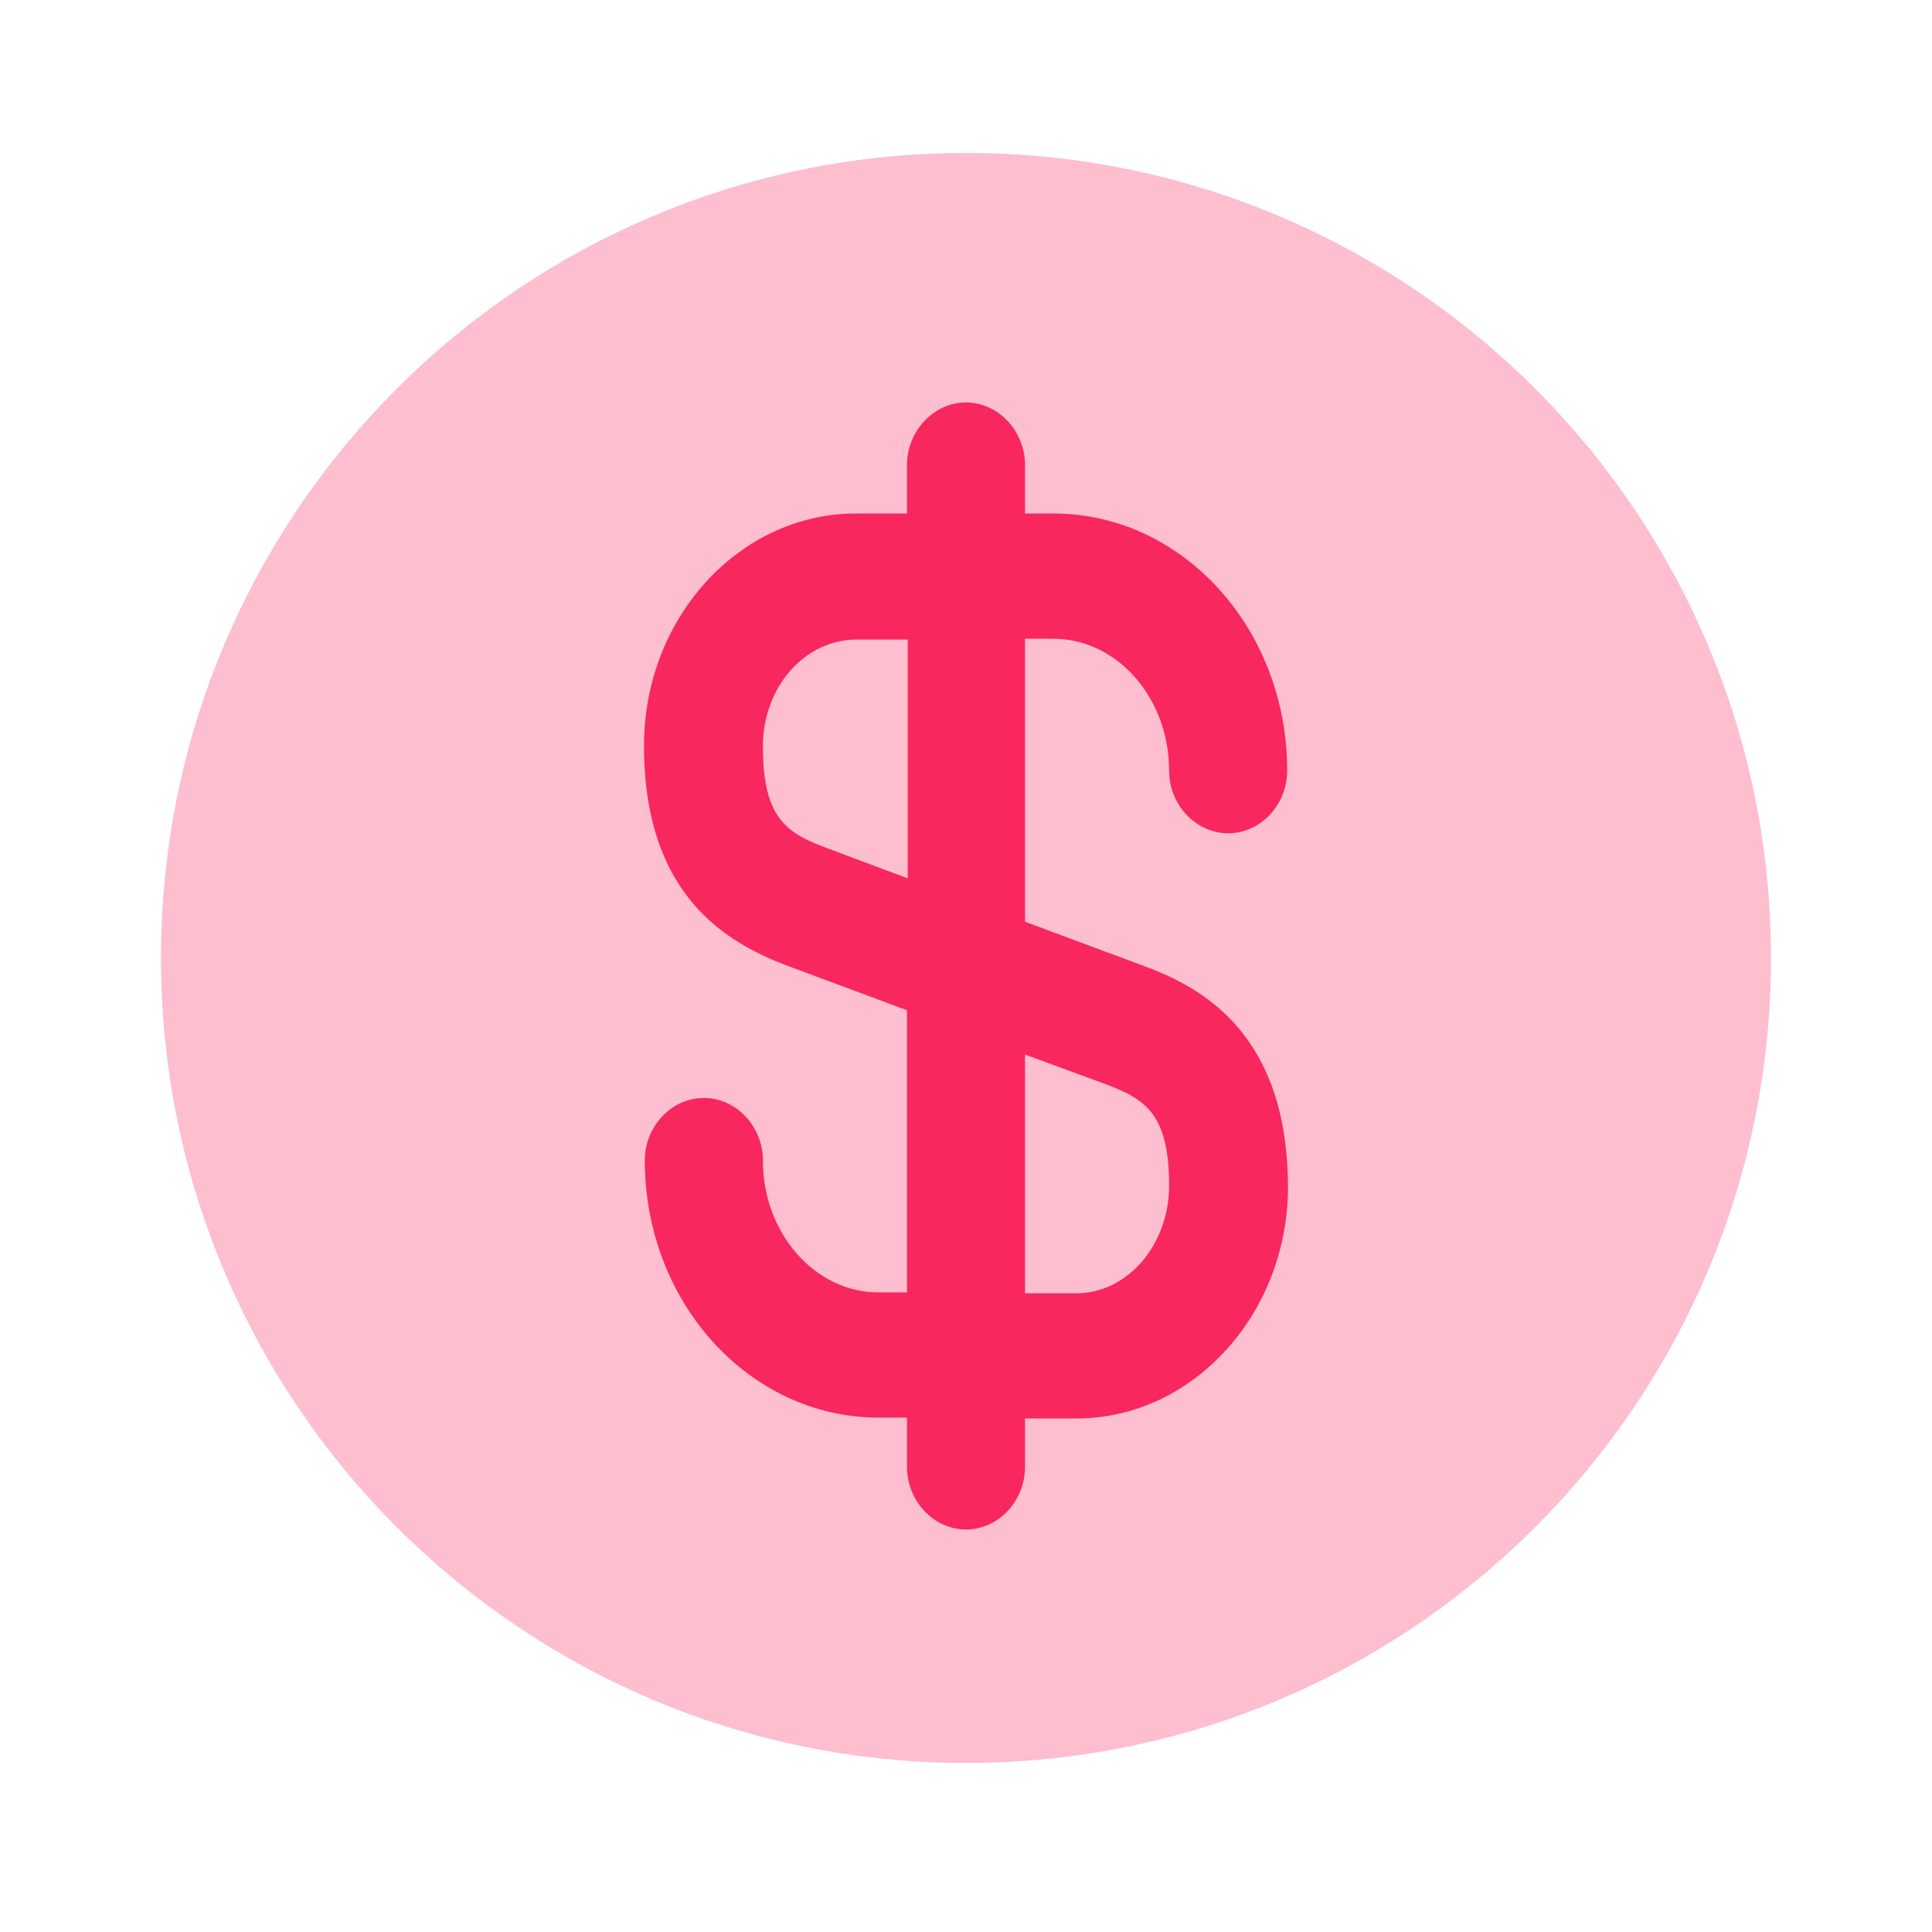 <svg xmlns="http://www.w3.org/2000/svg" width="24" height="24" fill="none"><path fill="#F8275E" d="M12 21.9c5.523 0 10-4.477 10-10s-4.477-10-10-10-10 4.477-10 10 4.477 10 10 10Z" opacity=".3"/><path fill="#F8275E" d="m14.21 12-1.477-.55V7.935h.353c.792 0 1.437.736 1.437 1.638 0 .426.333.778.734.778.4 0 .733-.352.733-.778 0-1.763-1.3-3.194-2.904-3.194h-.353v-.601c0-.425-.332-.778-.733-.778-.401 0-.733.353-.733.778v.601h-.636C9.183 6.38 8 7.676 8 9.262 8 11.118 9.017 11.71 9.79 12l1.477.55v3.505h-.353c-.792 0-1.437-.736-1.437-1.639 0-.425-.333-.777-.734-.777-.4 0-.733.352-.733.777 0 1.763 1.3 3.194 2.904 3.194h.353v.612c0 .425.332.778.733.778.401 0 .733-.353.733-.778v-.601h.636c1.448 0 2.631-1.297 2.631-2.883-.01-1.867-1.027-2.458-1.79-2.738Zm-3.931-1.462c-.5-.187-.802-.363-.802-1.265 0-.737.518-1.328 1.164-1.328h.635v2.966l-.997-.373Zm3.09 5.527h-.636V13.1l.988.363c.499.187.802.363.802 1.265 0 .737-.518 1.338-1.154 1.338Z"/></svg>